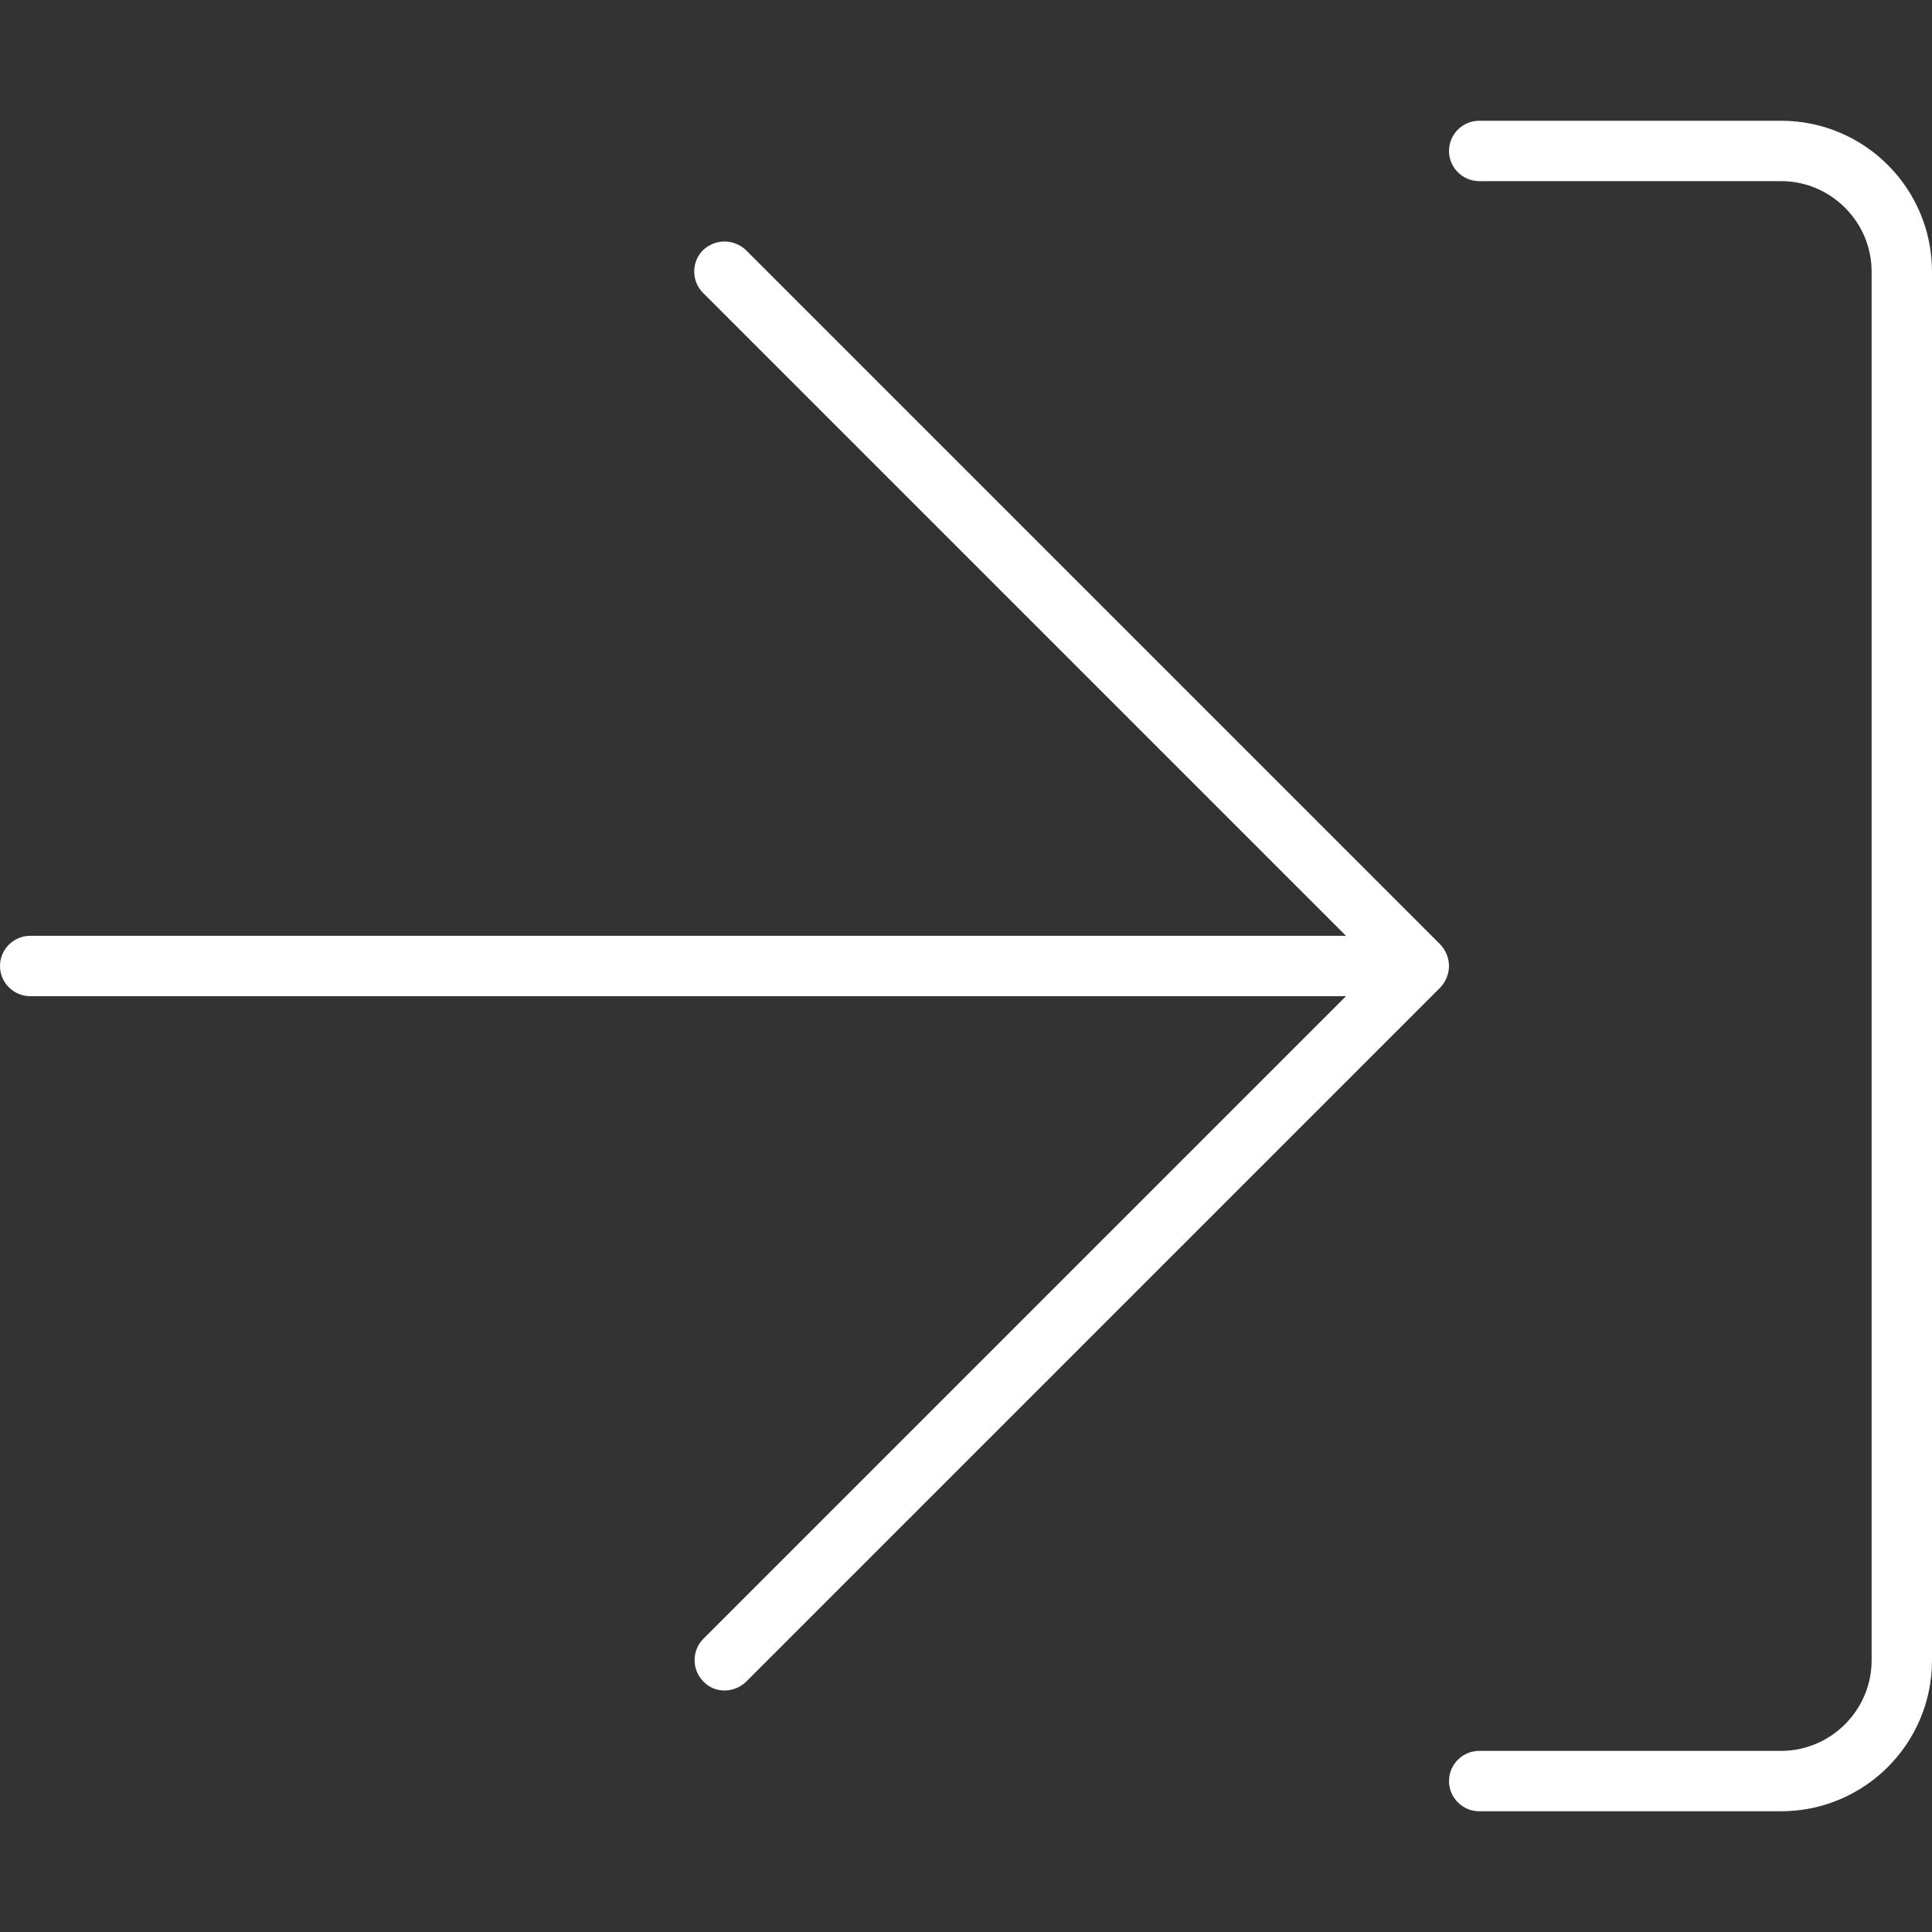 <?xml version="1.0" encoding="utf-8"?>
<!-- Generator: Adobe Illustrator 26.0.3, SVG Export Plug-In . SVG Version: 6.00 Build 0)  -->
<svg version="1.1" id="Layer_1" xmlns="http://www.w3.org/2000/svg" xmlns:xlink="http://www.w3.org/1999/xlink" x="0px" y="0px"
	 viewBox="0 0 512 512" style="enable-background:new 0 0 512 512;" xml:space="preserve">
<rect x="0" y="0" width="512" height="512" fill="#333333" stroke="none"/>
<style type="text/css">
	.st0{fill:#FFFFFF;}
</style>
<path class="st0" d="M472,32h-80c-4.4,0-8,3.6-8,8s3.6,8,8,8h80c13.2,0,24,10.8,24,24v368c0,13.2-10.8,24-24,24h-80
	c-4.4,0-8,3.6-8,8s3.6,8,8,8h80c22.1,0,40-17.9,40-40V72C512,49.9,494.1,32,472,32z M381.7,250.3l-184-184c-1.6-1.5-3.6-2.3-5.7-2.3
	s-4.1,0.8-5.7,2.3c-3.1,3.1-3.1,8.2,0,11.3L356.7,248H8c-4.4,0-8,3.6-8,8s3.6,8,8,8h348.7L186.4,434.3c-3.1,3.1-3.1,8.2,0,11.3
	c1.5,1.6,3.5,2.4,5.6,2.4s4.1-0.8,5.7-2.3l184-184c1.5-1.6,2.3-3.7,2.3-5.7S383.2,251.9,381.7,250.3z"/>
</svg>
